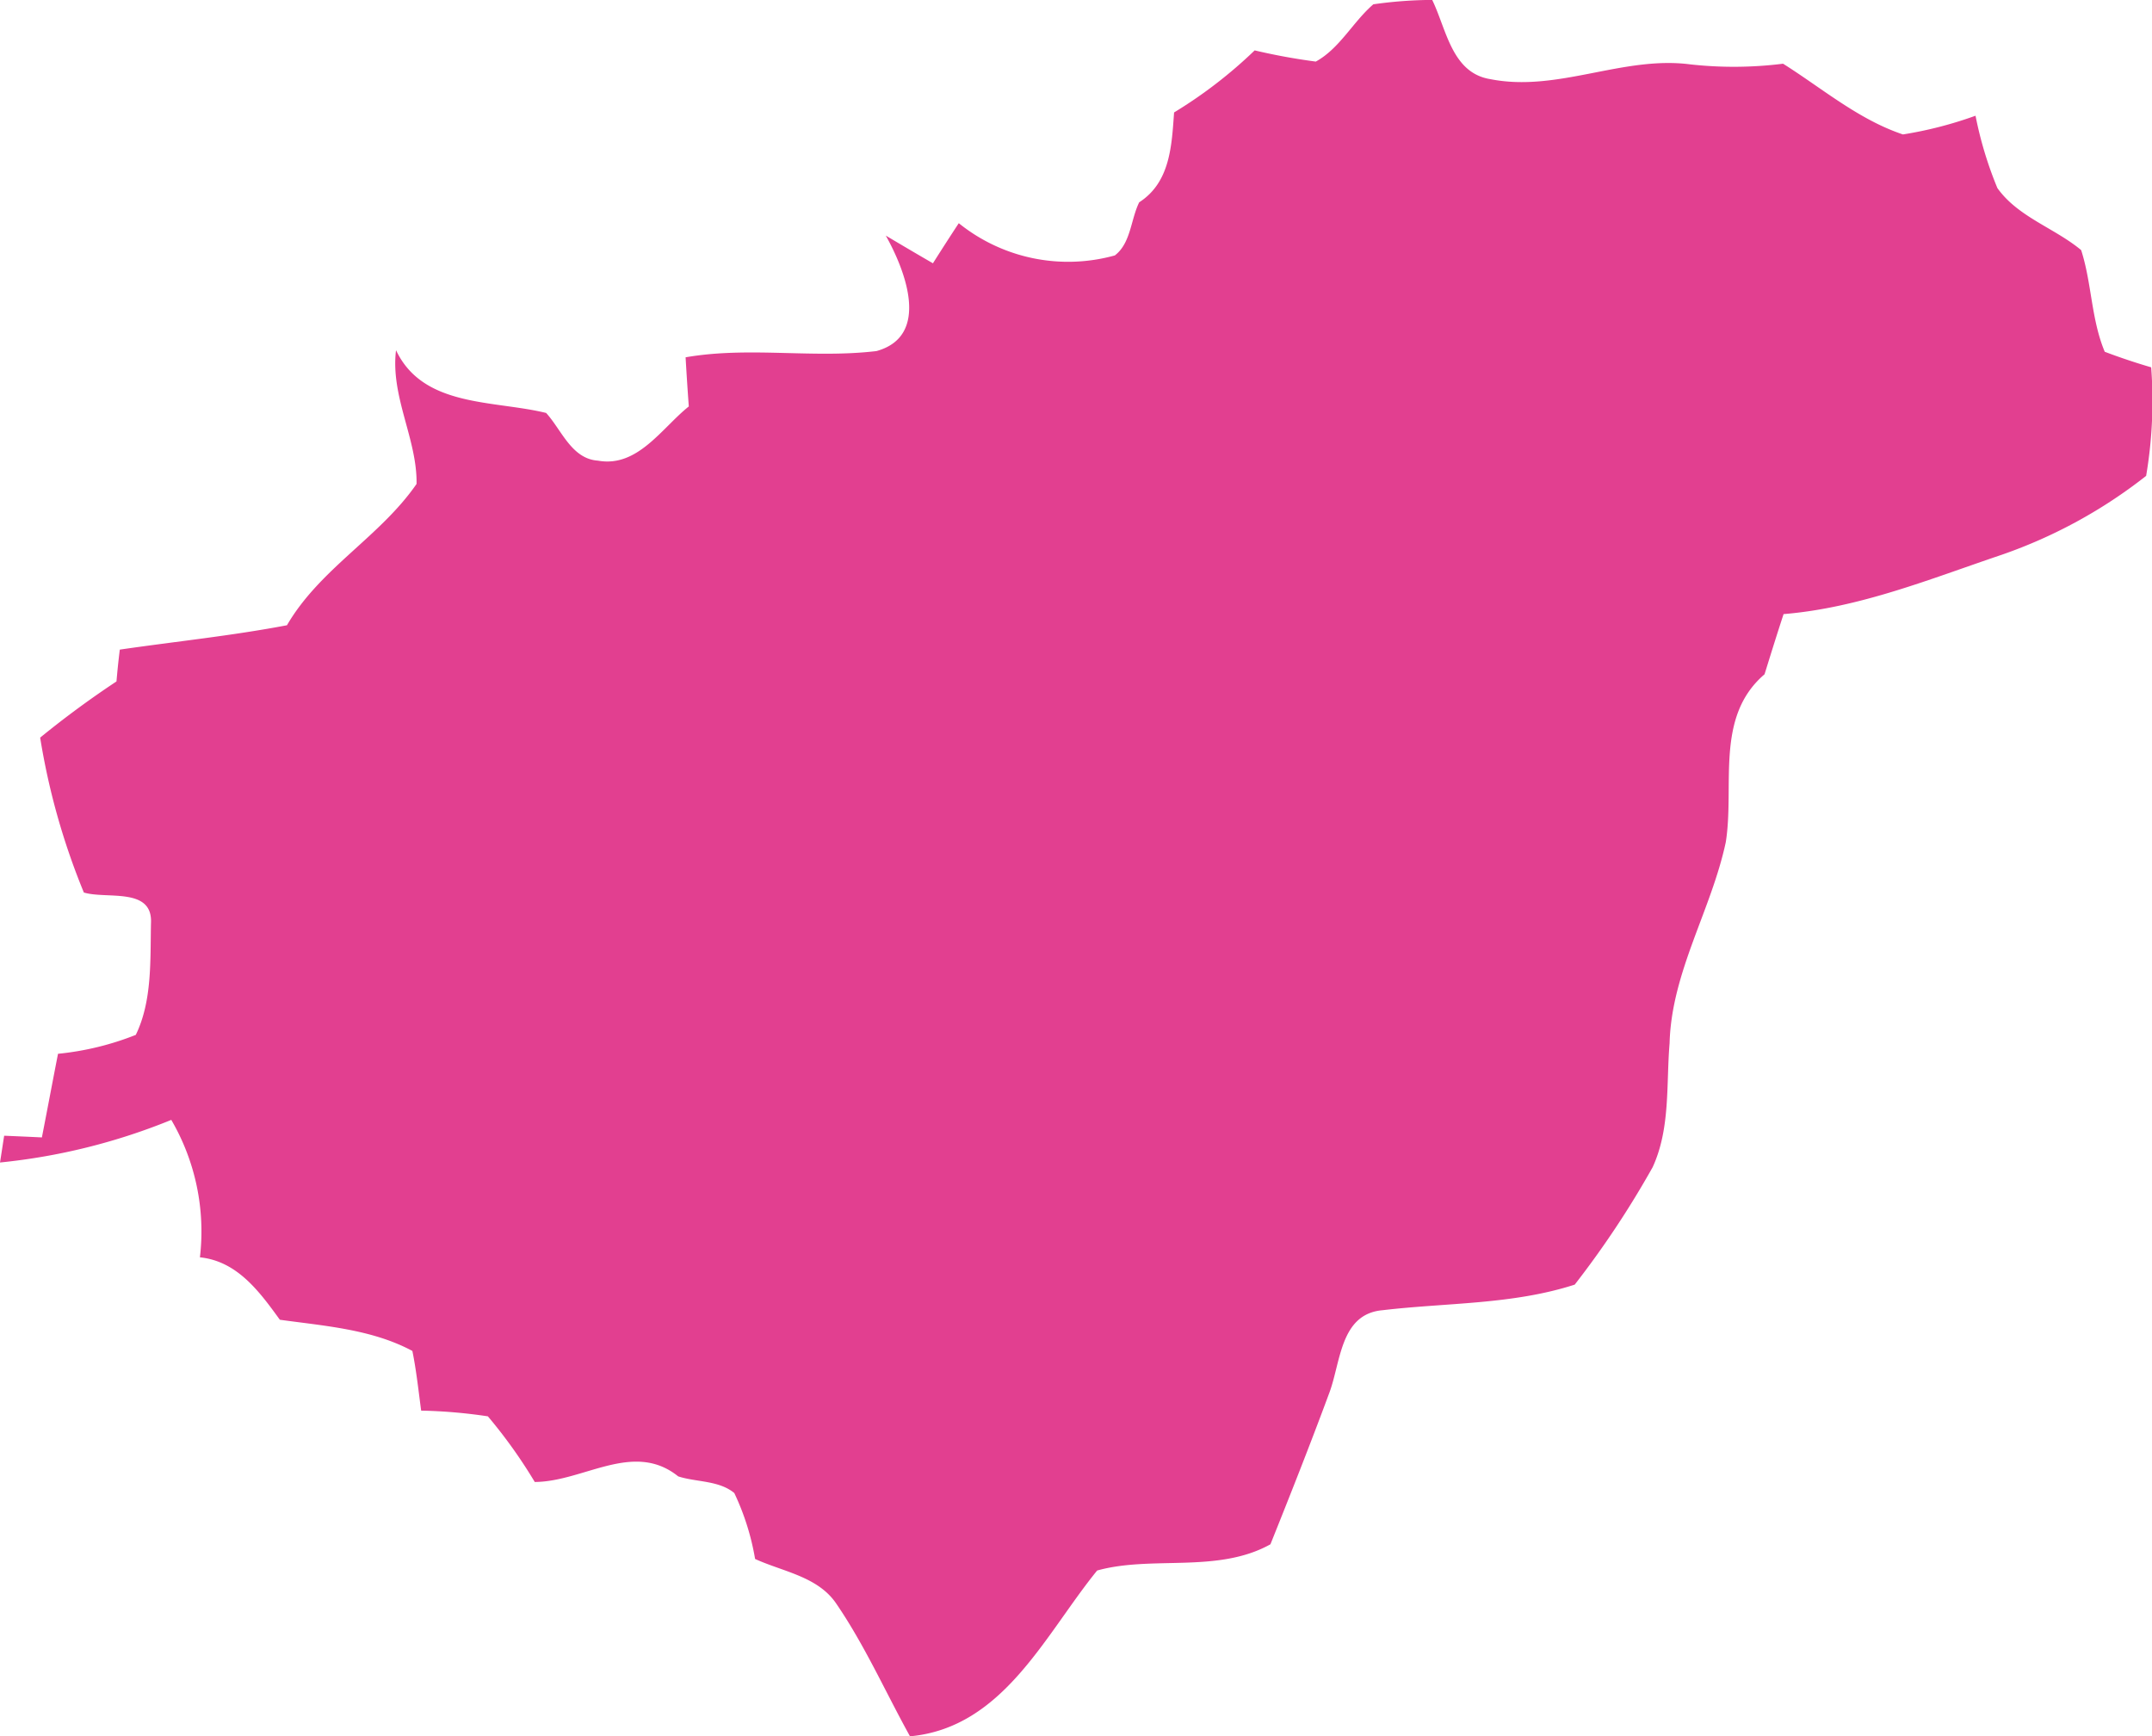 <svg id="Group_3007" data-name="Group 3007" xmlns="http://www.w3.org/2000/svg" xmlns:xlink="http://www.w3.org/1999/xlink" width="103.423" height="83.458" viewBox="0 0 103.423 83.458">
  <defs>
    <clipPath id="clip-path">
      <rect id="Rectangle_300" data-name="Rectangle 300" width="103.423" height="83.458" fill="#e23f90"/>
    </clipPath>
  </defs>
  <g id="Group_3006" data-name="Group 3006" clip-path="url(#clip-path)">
    <path id="Path_18214" data-name="Path 18214" d="M101.151,16.905c-.653-1.562-.621-3.3-1.133-4.884-1.287-1.069-3.034-1.587-4.026-2.983a18.282,18.282,0,0,1-1.05-3.476,19.016,19.016,0,0,1-3.489.9c-2.138-.717-3.879-2.215-5.761-3.4a18.919,18.919,0,0,1-4.462.032c-3.239-.422-6.369,1.351-9.6.711-1.863-.294-2.112-2.4-2.8-3.809a20.656,20.656,0,0,0-2.829.211c-.986.851-1.613,2.119-2.765,2.753a29.7,29.7,0,0,1-2.938-.538,22.131,22.131,0,0,1-3.873,2.983C56.311,7,56.241,8.763,54.749,9.723c-.41.832-.4,1.965-1.171,2.554a8.374,8.374,0,0,1-7.5-1.549c-.422.64-.832,1.28-1.242,1.927-.775-.448-1.511-.883-2.266-1.331.935,1.664,2.17,4.826-.448,5.55-3.041.365-6.132-.23-9.173.3q.067,1.171.154,2.362c-1.3,1.037-2.458,2.951-4.366,2.605-1.267-.083-1.748-1.479-2.49-2.292-2.522-.621-5.908-.256-7.214-3.015-.275,2.228,1.024,4.282.986,6.427-1.754,2.541-4.641,4.065-6.228,6.792-2.656.506-5.358.781-8.033,1.171-.064.506-.115,1.011-.16,1.53q-1.9,1.258-3.668,2.7a33.467,33.467,0,0,0,2.1,7.445c1.095.333,3.316-.275,3.226,1.472-.038,1.78.064,3.738-.73,5.371a13.769,13.769,0,0,1-3.738.909c-.262,1.338-.512,2.676-.775,4.02C1.562,54.647.653,54.608.2,54.589c-.051.32-.147.967-.2,1.287a29.581,29.581,0,0,0,8.232-2.048,10.643,10.643,0,0,1,1.376,6.606c1.792.186,2.855,1.639,3.841,3,2.151.3,4.417.454,6.369,1.5.192.941.294,1.908.422,2.868a24.736,24.736,0,0,1,3.207.275A24.094,24.094,0,0,1,25.7,71.232c2.356-.013,4.743-2,6.894-.269.864.282,1.952.186,2.695.8a12.036,12.036,0,0,1,1,3.169c1.325.608,3,.839,3.886,2.125,1.383,2.016,2.375,4.263,3.559,6.4,4.487-.416,6.484-4.884,8.994-7.969,2.637-.736,5.787.154,8.328-1.261.96-2.394,1.908-4.788,2.8-7.2.589-1.491.518-3.879,2.6-4.052,3.079-.365,6.228-.262,9.224-1.229A45.179,45.179,0,0,0,79.426,56.1c.858-1.869.647-3.969.813-5.959.09-3.412,2-6.382,2.7-9.659.435-2.733-.538-6.017,1.863-8.072.3-.967.6-1.933.915-2.893,3.655-.3,7.067-1.7,10.511-2.861a23.847,23.847,0,0,0,6.913-3.783,21.547,21.547,0,0,0,.243-5.217c-.762-.224-1.511-.474-2.234-.749" fill="#e23f90"/>
  </g>
</svg>
